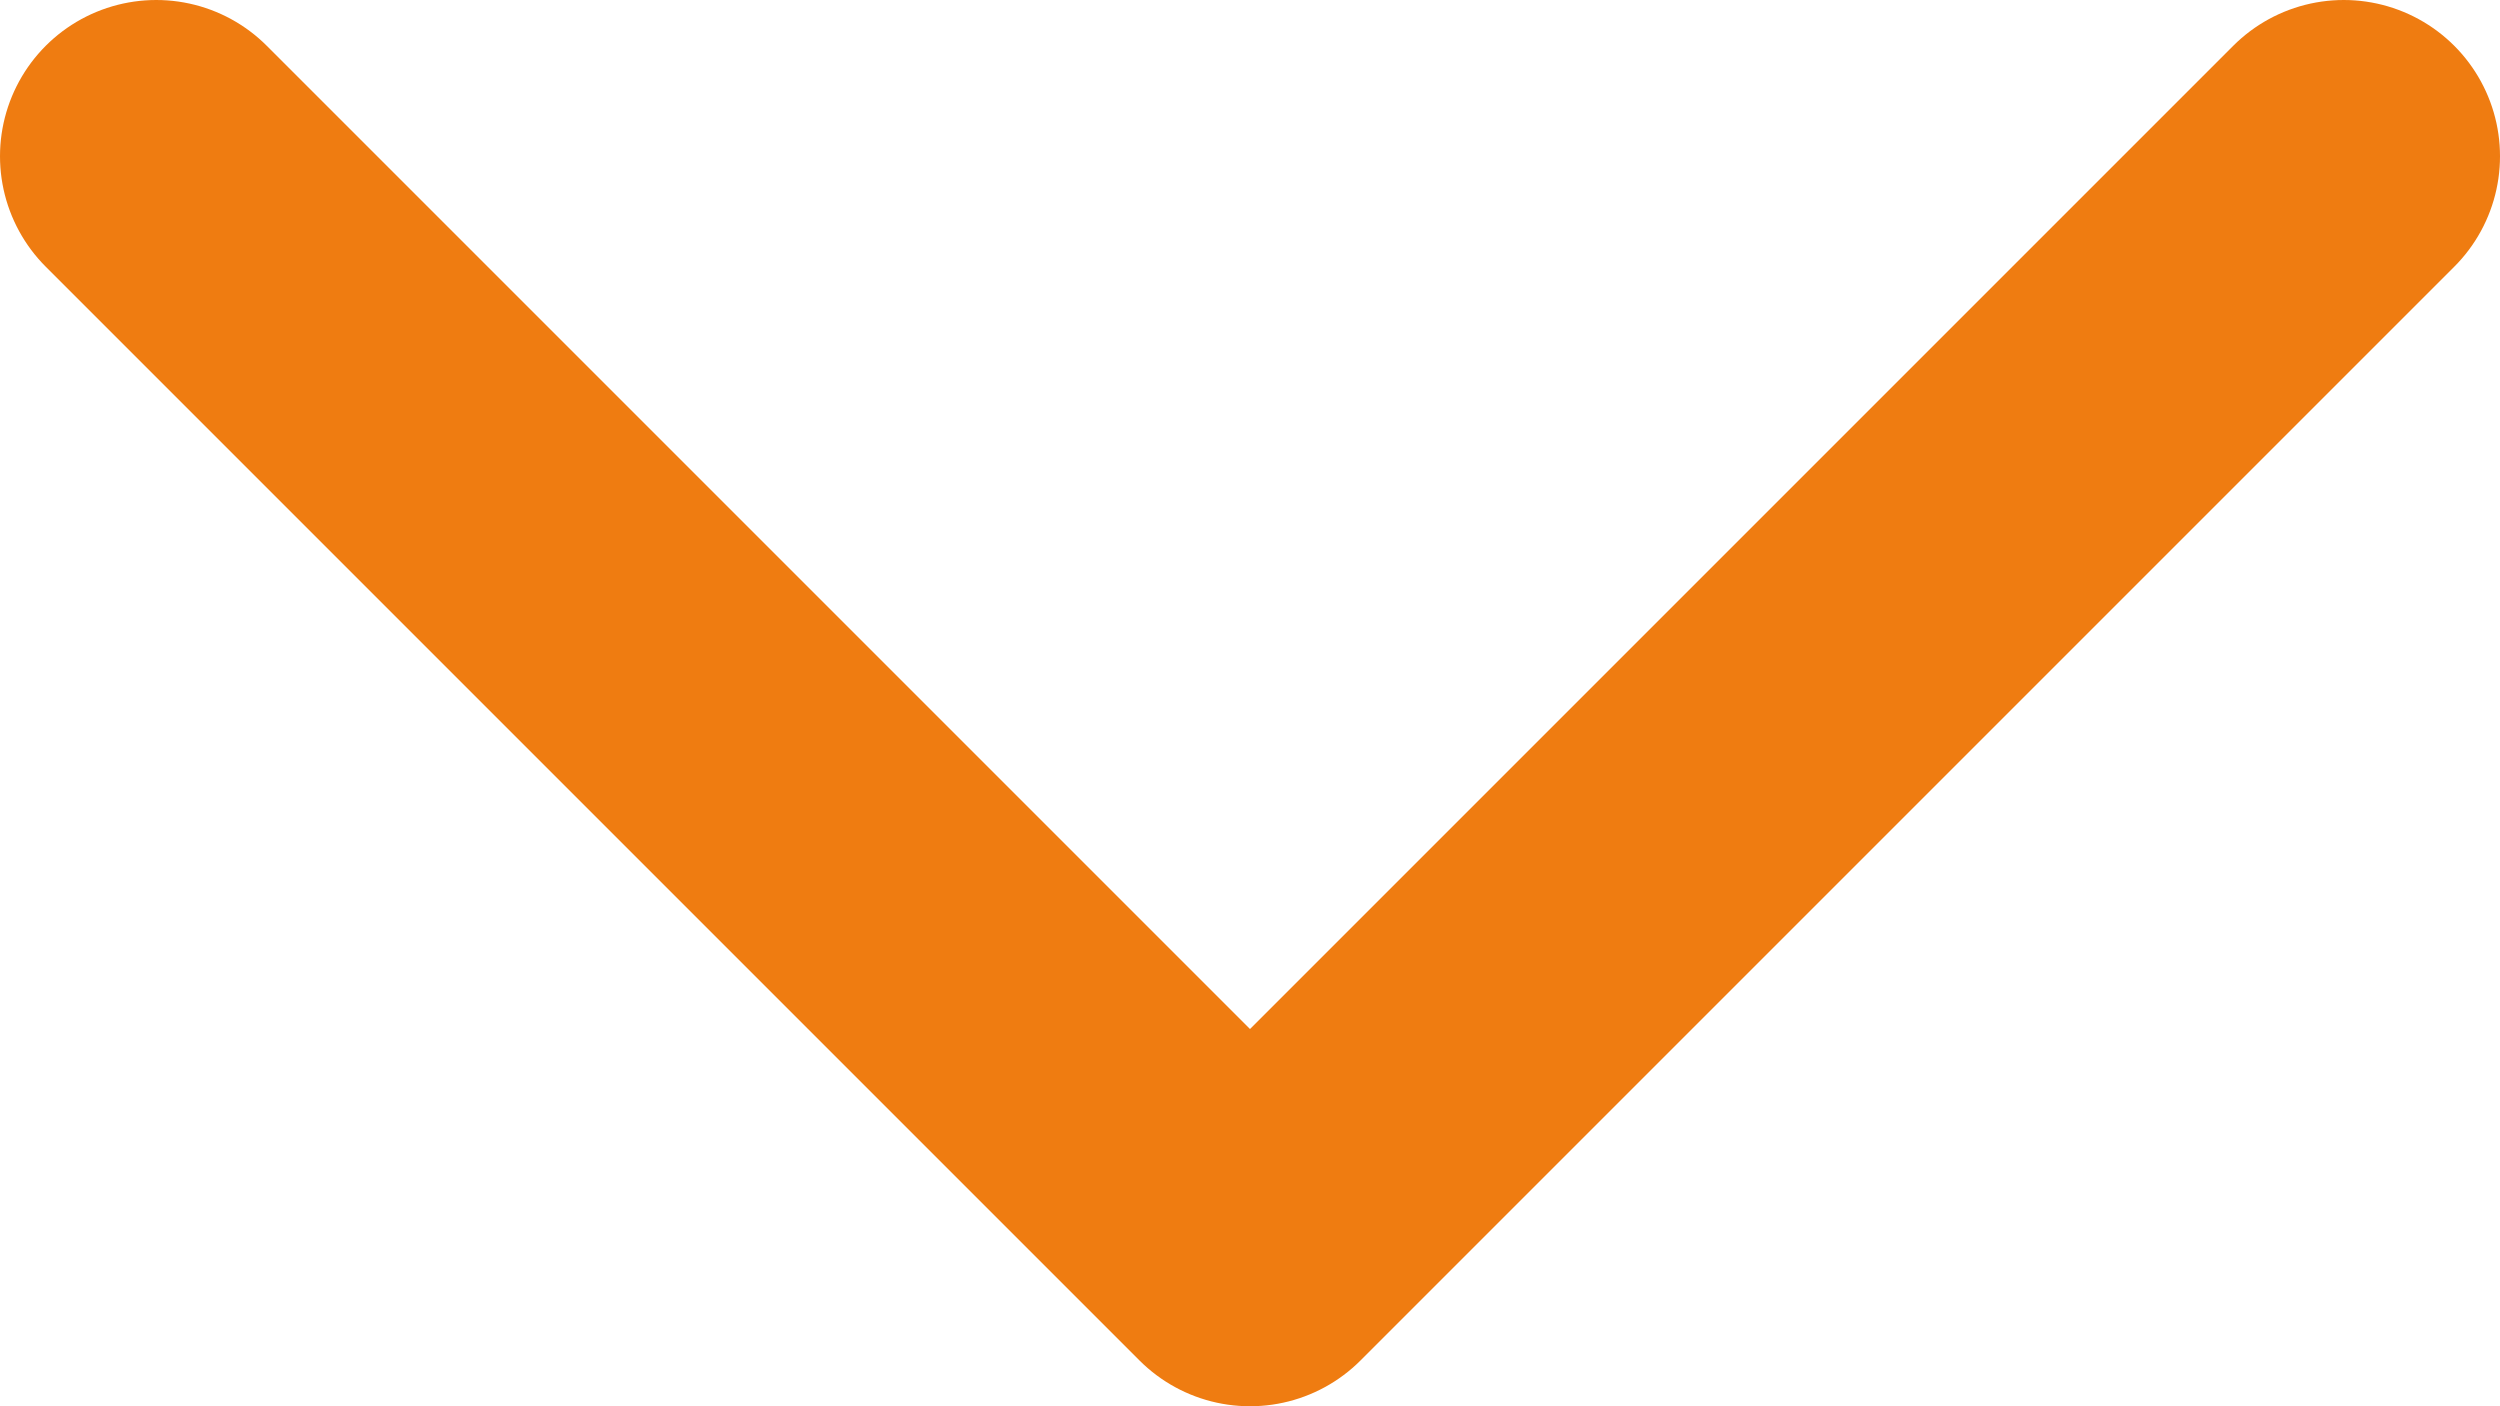 <svg width="16" height="9" viewBox="0 0 16 9" fill="none" xmlns="http://www.w3.org/2000/svg">
<path d="M15 1L8 8L1 1" stroke="#EF7C11" stroke-width="2" stroke-linecap="round" stroke-linejoin="round"/>
</svg>
